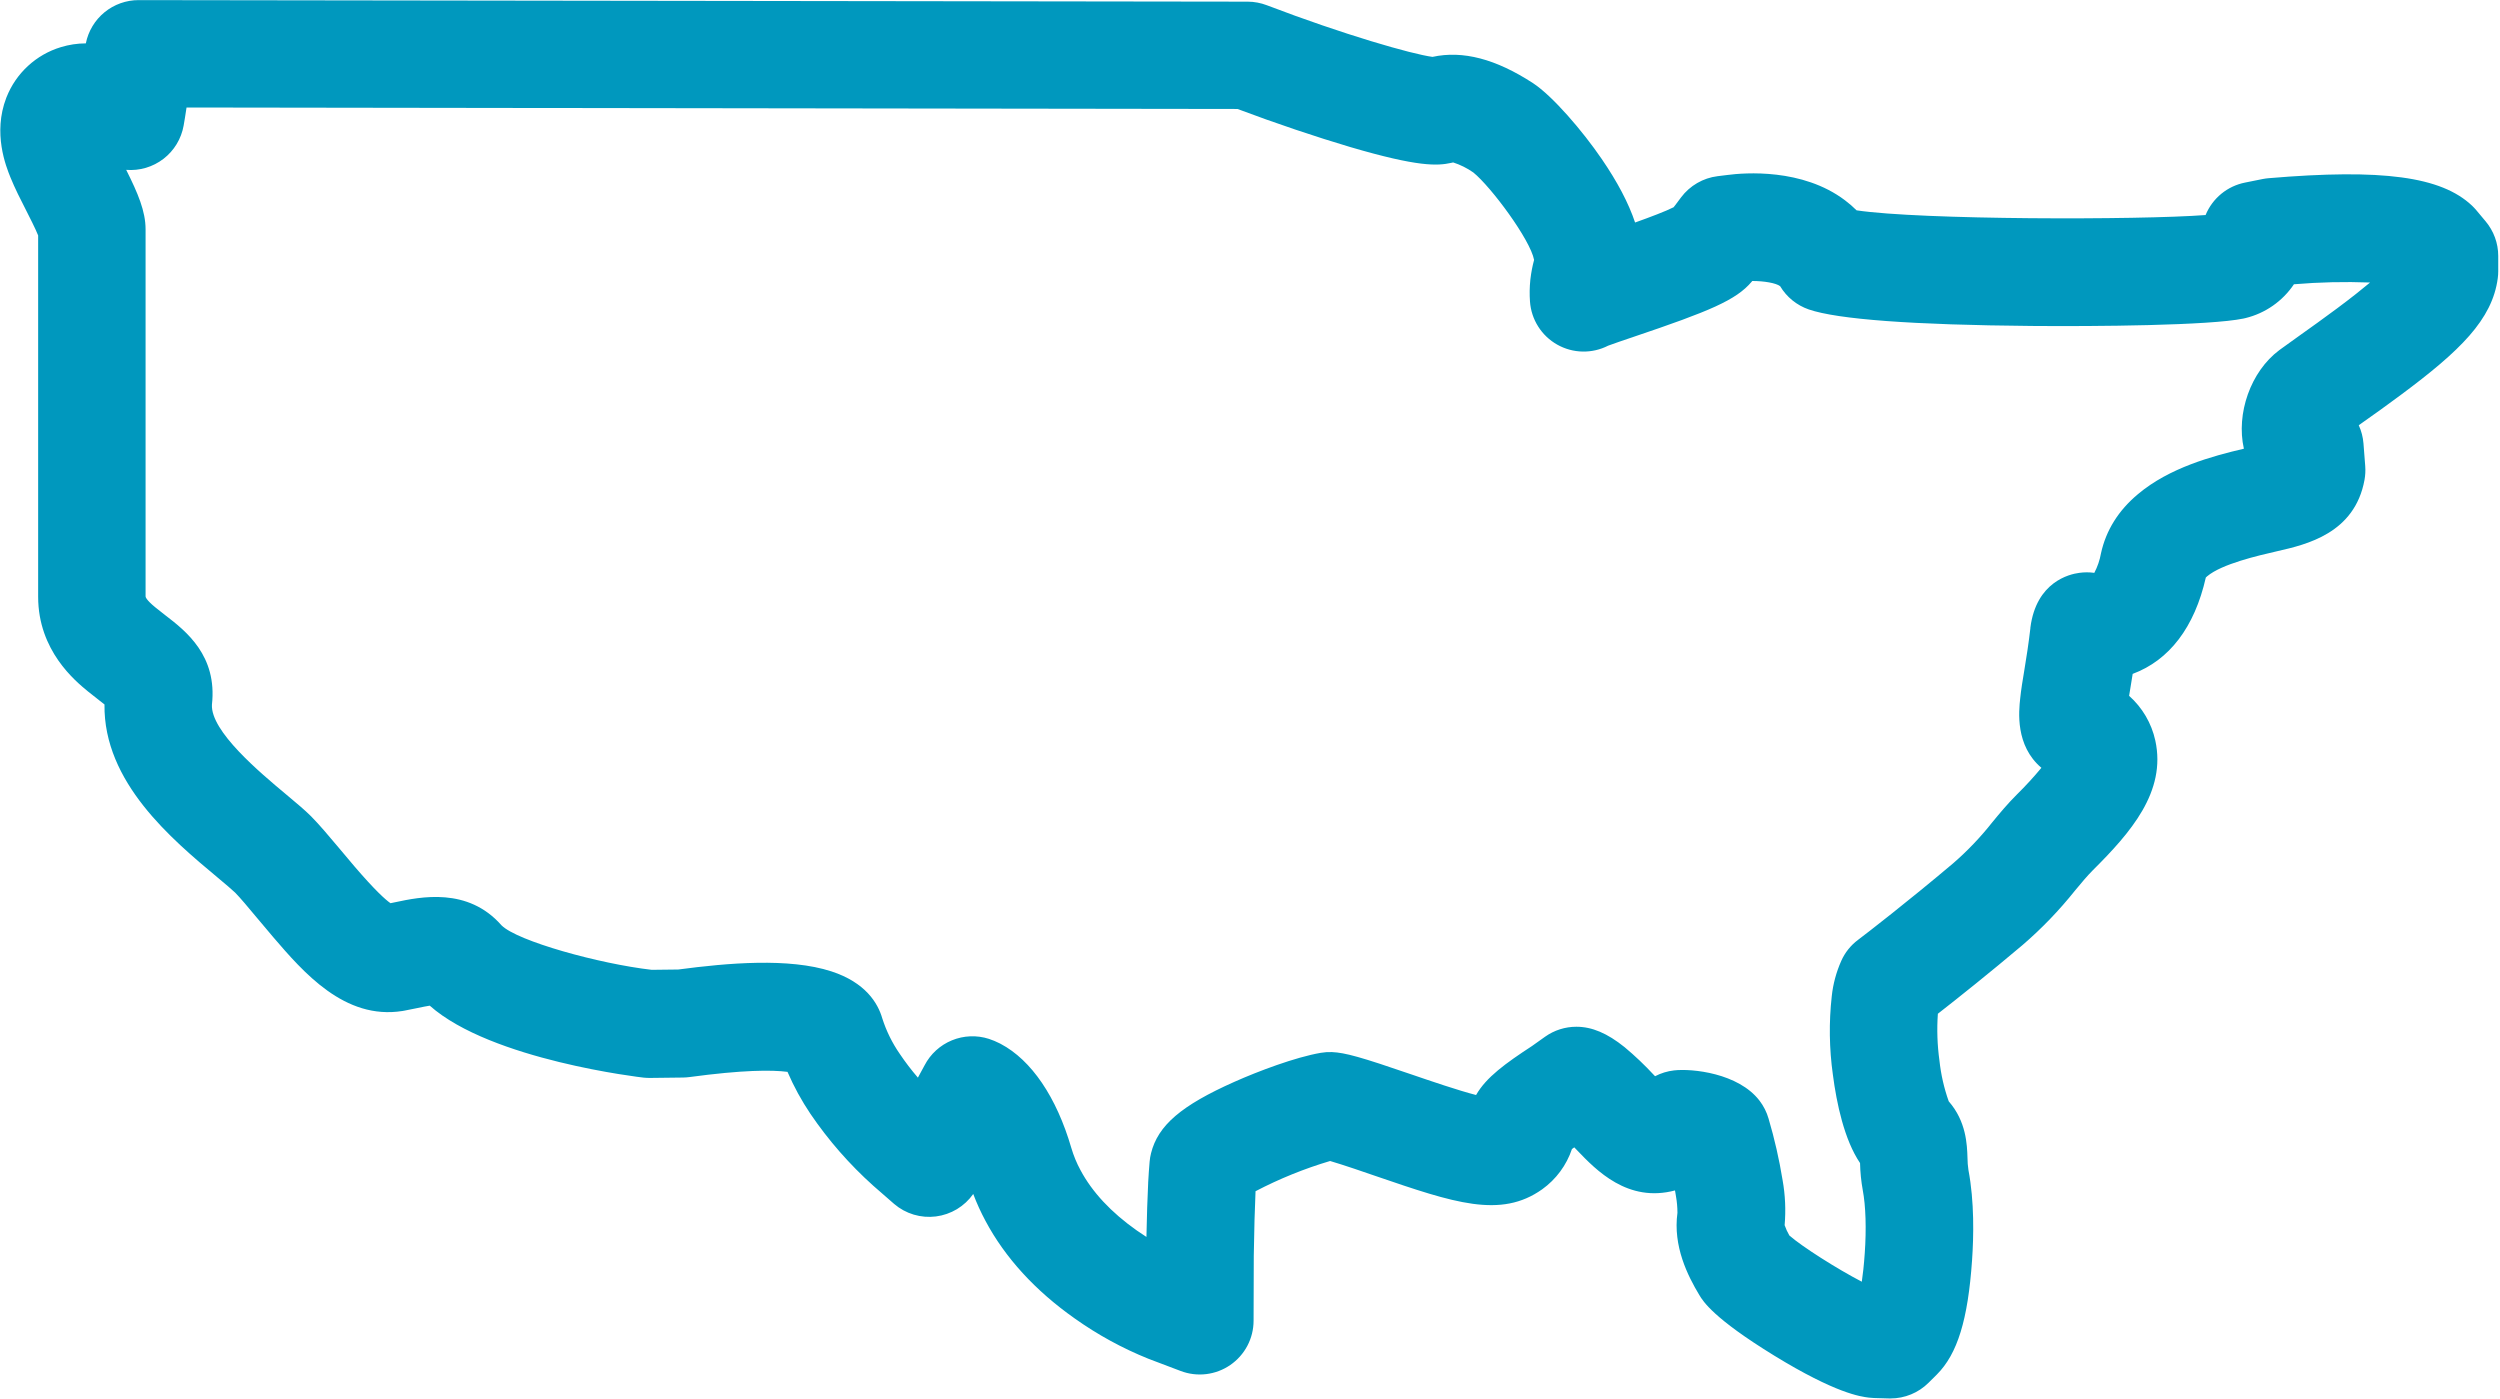 <svg width="143" height="80" viewBox="0 0 143 80" fill="none" xmlns="http://www.w3.org/2000/svg">
<path d="M141.638 12.016C141.563 11.928 141.484 11.845 141.401 11.765C139.639 10.097 136.269 9.641 129.753 10.194C129.643 10.204 129.534 10.219 129.426 10.24L128.425 10.442C127.923 10.54 127.453 10.761 127.058 11.085C126.663 11.41 126.354 11.827 126.16 12.3C122.352 12.59 109.866 12.582 106.196 12.031C105.988 11.824 105.767 11.632 105.532 11.456C103.095 9.616 99.787 9.879 98.804 10.009L98.246 10.078C97.835 10.129 97.438 10.262 97.08 10.47C96.722 10.677 96.409 10.955 96.16 11.286L95.82 11.74C95.82 11.74 95.787 11.784 95.73 11.855C95.28 12.083 94.406 12.414 93.527 12.728C93.154 11.613 92.516 10.403 91.614 9.087C90.526 7.495 88.815 5.496 87.692 4.759C85.56 3.37 83.669 2.874 81.938 3.254C80.761 3.098 76.859 1.98 72.462 0.299C72.114 0.166 71.746 0.097 71.373 0.095L7.93 0.006C7.218 0.006 6.528 0.252 5.977 0.703C5.427 1.154 5.049 1.783 4.91 2.481C4.424 2.482 3.942 2.556 3.478 2.698C2.779 2.91 2.138 3.277 1.601 3.772C1.064 4.266 0.645 4.875 0.376 5.554C0.376 5.568 0.364 5.582 0.359 5.596C-0.418 7.618 0.342 9.515 0.596 10.142C0.849 10.768 1.184 11.429 1.502 12.048C1.669 12.377 2.03 13.083 2.182 13.468V34.137C2.182 37.222 4.314 38.958 5.016 39.537C5.028 39.548 5.041 39.558 5.054 39.568L5.663 40.048L5.695 40.075L5.977 40.294C5.913 44.737 9.824 48.005 12.442 50.19L12.555 50.285C12.91 50.583 13.277 50.891 13.454 51.062C13.745 51.359 14.213 51.916 14.666 52.462L15.599 53.569L15.616 53.59C17.342 55.6 19.706 58.356 23.02 57.829L23.142 57.807L23.832 57.669L23.871 57.661C24.163 57.599 24.401 57.552 24.582 57.524C28.1 60.645 36.73 61.632 36.821 61.641C36.941 61.653 37.06 61.658 37.181 61.658L39.073 61.635C39.198 61.633 39.323 61.624 39.446 61.607C42.477 61.199 44.135 61.193 45.045 61.31C45.408 62.151 45.848 62.956 46.359 63.715C47.385 65.224 48.59 66.602 49.947 67.82L51.146 68.866C51.472 69.145 51.853 69.353 52.264 69.476C52.676 69.599 53.108 69.635 53.534 69.581C53.959 69.527 54.369 69.385 54.737 69.164C55.105 68.942 55.422 68.647 55.669 68.296C55.869 68.826 56.105 69.342 56.373 69.841C57.495 71.944 59.209 73.818 61.464 75.409C62.778 76.344 64.198 77.121 65.694 77.723L67.534 78.42C67.999 78.597 68.5 78.658 68.995 78.599C69.489 78.539 69.962 78.361 70.372 78.078C70.782 77.796 71.118 77.418 71.35 76.978C71.582 76.537 71.704 76.047 71.705 75.549L71.716 71.834C71.739 70.328 71.773 69.087 71.817 68.138C73.179 67.426 74.608 66.847 76.082 66.409C76.817 66.624 78.16 67.084 78.726 67.282C83.159 68.799 85.835 69.717 88.213 68.028C89.007 67.458 89.603 66.653 89.915 65.726L90.048 65.628C90.09 65.67 90.129 65.712 90.17 65.754L90.212 65.798C91.3 66.933 93.104 68.812 95.81 68.093C95.831 68.207 95.848 68.317 95.865 68.423C95.921 68.737 95.949 69.055 95.95 69.373C95.688 71.285 96.535 72.969 97.202 74.078C97.42 74.44 98 75.4 101.484 77.54C105.02 79.709 106.428 79.885 106.89 79.943C106.986 79.955 107.084 79.963 107.182 79.966L108.05 79.991H108.137C108.953 79.992 109.736 79.669 110.314 79.093L110.792 78.618C111.966 77.44 112.566 75.489 112.801 72.095C112.896 70.736 112.938 68.734 112.594 66.921C112.56 66.69 112.541 66.457 112.54 66.224C112.516 65.475 112.473 64.146 111.467 62.995C111.199 62.241 111.021 61.458 110.936 60.663C110.813 59.776 110.783 58.879 110.846 57.986C111.988 57.097 113.834 55.625 115.687 54.059C116.785 53.114 117.791 52.069 118.694 50.936C119.065 50.489 119.386 50.103 119.706 49.782C121.868 47.63 123.924 45.285 123.283 42.355C123.066 41.367 122.541 40.473 121.785 39.801C121.81 39.638 121.84 39.464 121.871 39.275C121.91 39.041 121.949 38.8 121.989 38.546C124.081 37.768 125.53 35.88 126.173 33.034C126.197 33.009 126.223 32.985 126.25 32.963C127.093 32.255 129.156 31.782 130.264 31.527C131.921 31.149 134.692 30.513 135.25 27.448C135.297 27.189 135.311 26.924 135.291 26.661L135.191 25.369C135.163 25.007 135.072 24.653 134.921 24.324L135.104 24.193C135.771 23.726 136.552 23.165 137.347 22.574C140.692 20.086 142.563 18.288 142.873 15.908C142.89 15.776 142.899 15.643 142.899 15.51V14.641C142.899 13.915 142.642 13.212 142.174 12.656L141.638 12.016ZM133.678 17.642C132.935 18.195 132.188 18.731 131.529 19.198L130.418 19.997L130.372 20.031C128.734 21.257 127.897 23.658 128.35 25.666C126.537 26.092 124.087 26.754 122.294 28.263C121.174 29.196 120.462 30.341 120.177 31.647C120.108 32.038 119.979 32.416 119.795 32.767C119.511 32.727 119.222 32.727 118.938 32.767C118.366 32.84 116.473 33.286 116.138 35.901V35.933C116.031 36.852 115.916 37.577 115.799 38.289C115.694 38.911 115.608 39.443 115.555 39.953C115.476 40.689 115.266 42.644 116.768 43.919C116.328 44.45 115.86 44.958 115.369 45.442C114.843 45.966 114.397 46.502 113.969 47.022C113.297 47.876 112.546 48.665 111.725 49.377C109.128 51.571 106.771 53.391 106.282 53.758C105.863 54.071 105.531 54.486 105.319 54.964C105.034 55.606 104.85 56.288 104.776 56.986C104.61 58.477 104.632 59.983 104.84 61.468C105.054 63.12 105.496 65.201 106.395 66.527C106.406 67.049 106.458 67.569 106.551 68.083C106.72 68.978 106.762 70.289 106.664 71.683C106.617 72.366 106.557 72.901 106.495 73.314C105.075 72.576 103.073 71.305 102.352 70.67C102.242 70.483 102.152 70.286 102.081 70.081C102.155 69.22 102.116 68.353 101.964 67.502C101.771 66.315 101.504 65.141 101.163 63.988C101.056 63.614 100.879 63.263 100.642 62.955C99.432 61.38 96.781 61.109 95.757 61.227C95.377 61.27 95.008 61.383 94.669 61.56L94.652 61.541L94.61 61.498C94.084 60.929 93.522 60.394 92.927 59.898C91.935 59.1 91.061 58.73 90.168 58.73C89.528 58.73 88.903 58.928 88.381 59.299L87.627 59.835C86.129 60.817 85.013 61.613 84.432 62.635C83.411 62.373 81.804 61.823 80.731 61.456C77.827 60.457 76.935 60.212 76.187 60.179C75.974 60.171 75.761 60.185 75.551 60.221C74.09 60.473 71.974 61.272 70.605 61.882C67.574 63.23 66.238 64.37 65.84 65.961C65.8 66.118 65.773 66.279 65.759 66.44C65.728 66.784 65.703 67.17 65.675 67.644V67.675C65.633 68.513 65.6 69.526 65.576 70.753C65.393 70.637 65.207 70.512 65.017 70.378C63.554 69.345 62.474 68.188 61.806 66.936C61.587 66.534 61.412 66.109 61.282 65.67C60.434 62.754 58.998 60.638 57.238 59.709L57.177 59.678C56.98 59.577 56.775 59.492 56.565 59.423C55.872 59.2 55.122 59.23 54.449 59.507C53.775 59.784 53.222 60.29 52.886 60.936C52.767 61.166 52.636 61.403 52.504 61.641C52.131 61.208 51.784 60.753 51.465 60.279C51.032 59.654 50.696 58.969 50.465 58.246C50.213 57.373 49.504 56.199 47.557 55.563C45.128 54.773 41.627 55.081 38.795 55.456L37.277 55.474C34.296 55.132 29.582 53.834 28.681 52.924C26.756 50.733 24.053 51.299 22.588 51.611L22.336 51.663C22.044 51.459 21.453 50.929 20.282 49.566L19.366 48.478C18.801 47.806 18.268 47.171 17.799 46.698L17.776 46.675C17.426 46.328 16.998 45.969 16.498 45.551L16.381 45.453C14.86 44.182 12.04 41.826 12.123 40.305C12.434 37.506 10.65 36.106 9.45 35.188L8.88 34.737C8.342 34.296 8.327 34.139 8.327 34.115V13.12C8.327 12.087 7.896 11.069 7.219 9.716C7.984 9.778 8.745 9.553 9.352 9.085C9.96 8.616 10.37 7.938 10.504 7.182C10.552 6.911 10.61 6.56 10.67 6.149L70.79 6.235C72.967 7.055 75.3 7.838 77.238 8.412C81.135 9.558 82.224 9.488 83.005 9.317L83.12 9.291C83.532 9.424 83.923 9.618 84.277 9.868C85.297 10.697 87.532 13.709 87.75 14.866C87.655 15.219 87.586 15.578 87.543 15.941C87.543 15.963 87.543 15.985 87.535 16.006C87.492 16.42 87.485 16.836 87.515 17.25C87.551 17.758 87.712 18.248 87.984 18.677C88.255 19.107 88.629 19.462 89.072 19.712C89.515 19.962 90.013 20.099 90.521 20.109C91.029 20.12 91.532 20.004 91.984 19.773C92.232 19.677 92.896 19.453 93.437 19.269C97.803 17.795 99.305 17.166 100.196 16.114L100.23 16.073H100.238C100.904 16.073 101.585 16.188 101.823 16.369C102.195 16.992 102.776 17.463 103.462 17.7C105.112 18.268 109.406 18.586 116.224 18.645C119.826 18.677 126.428 18.621 128.325 18.221L128.44 18.195C129.574 17.919 130.563 17.229 131.213 16.26C132.661 16.138 134.116 16.105 135.568 16.16C135.11 16.543 134.499 17.031 133.678 17.642Z" fill="#0098BE"/>
</svg>
